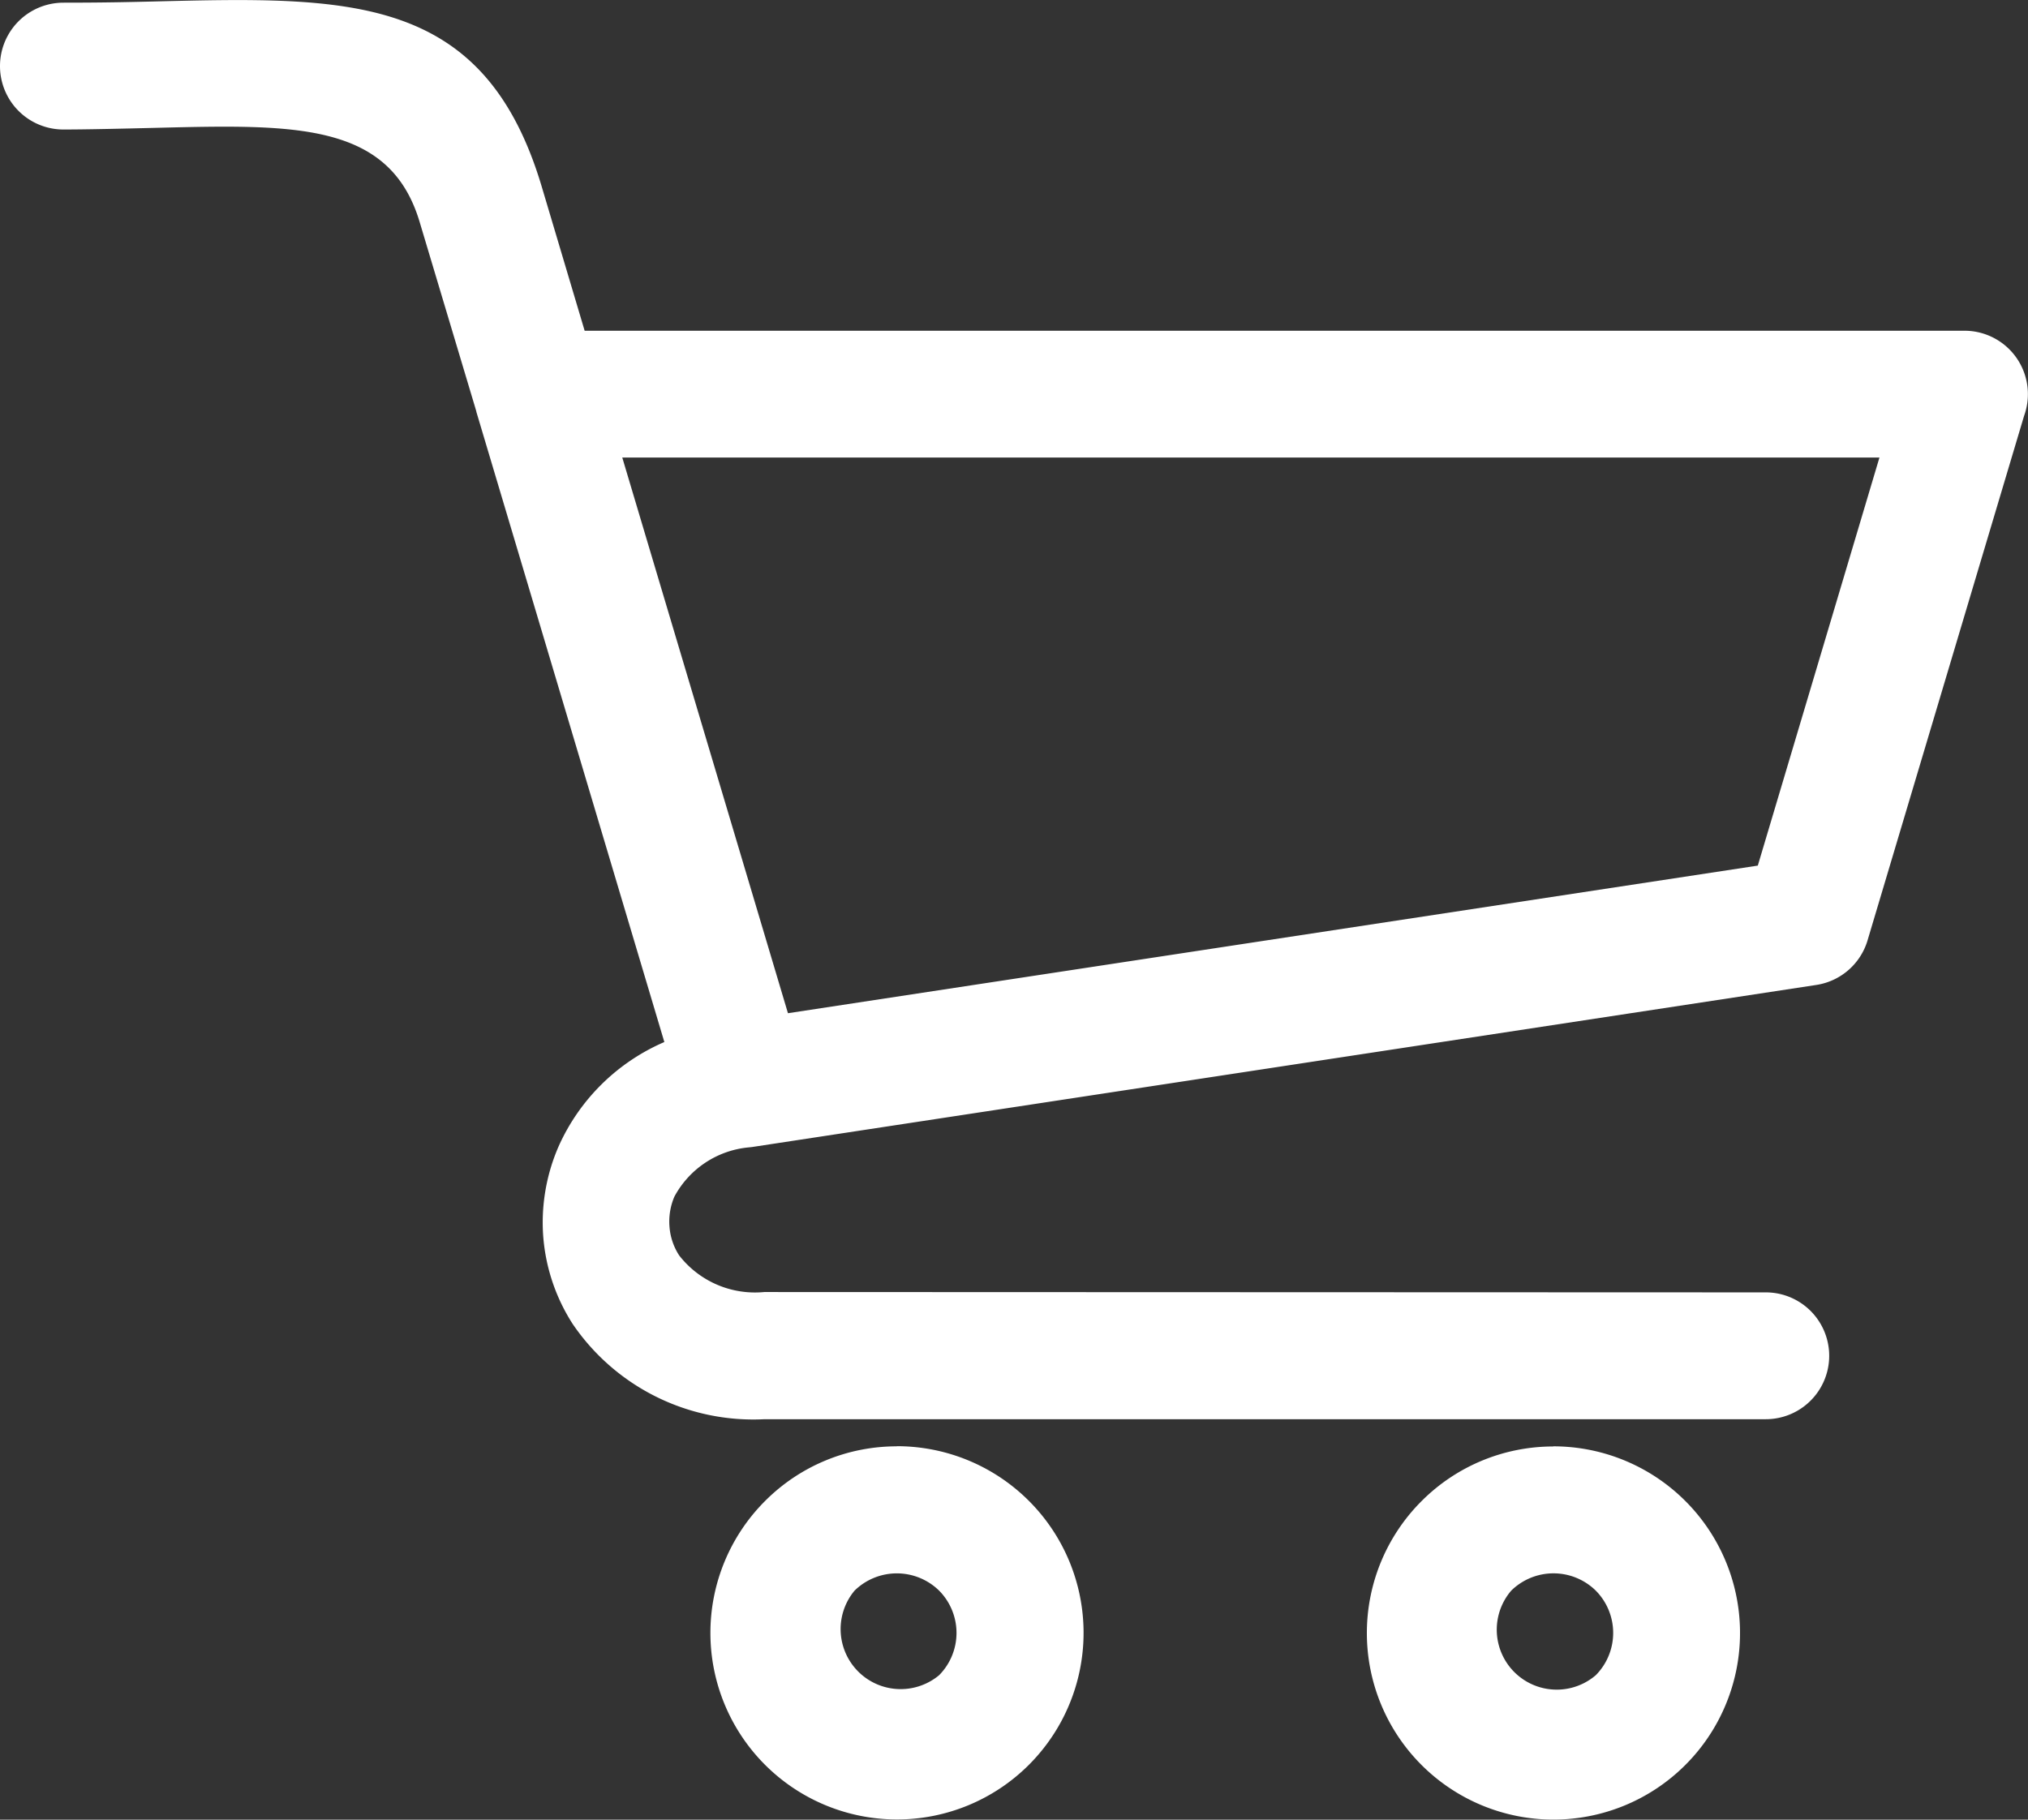 <svg xmlns="http://www.w3.org/2000/svg" xmlns:xlink="http://www.w3.org/1999/xlink" width="28.777" height="25.826" viewBox="0 0 28.777 25.826"><rect x="0" y="0" width="28.777" height="25.826" fill="#333333" stroke="none"/><defs><clipPath id="a"><rect width="28.777" height="25.826" fill="#fff" stroke="rgba(0,0,0,0)" stroke-width="1"/></clipPath></defs><g clip-path="url(#a)"><path d="M22.644,22.575a.856.856,0,0,0-1.2,0l0,0a.851.851,0,0,0,1.2,1.2l0,0a.853.853,0,0,0,0-1.2M8.83,6.494l2.351,7.886,13.762-2.095,1.726-5.791ZM25.056,18.342a.9.9,0,1,1,0,1.8H10.849a3.1,3.1,0,0,1-2.721-1.349,2.674,2.674,0,0,1-.419-1.237,2.7,2.7,0,0,1,.218-1.287,2.9,2.9,0,0,1,1.5-1.48L6.761,5.85h0l-.005-.022-.8-2.673C5.534,1.733,4.184,1.766,2.227,1.814c-.485.012-1,.024-1.327.024a.9.9,0,1,1,0-1.8c.586,0,.943-.009,1.285-.017,2.771-.069,4.681-.114,5.5,2.621l.611,2.052H27.875A.9.9,0,0,1,28.722,5.9L26.5,13.347a.9.9,0,0,1-.728.632v0l-15.1,2.3-.046.005a1.338,1.338,0,0,0-1.057.7.9.9,0,0,0-.069.427.868.868,0,0,0,.137.406,1.362,1.362,0,0,0,1.208.52Zm-11.73,4.233a.857.857,0,0,0-1.2,0l0,0a.852.852,0,0,0,1.2,1.2l0,0a.853.853,0,0,0,0-1.2m-.6-2.05A2.649,2.649,0,0,1,14.6,25.047l0,0a2.647,2.647,0,1,1-3.744-3.744l0,0,0,0,0,0a2.635,2.635,0,0,1,1.868-.776m9.317,0a2.649,2.649,0,0,1,1.874,4.522l0,0a2.647,2.647,0,1,1-3.744-3.744l0,0,0,0,0,0a2.637,2.637,0,0,1,1.868-.776" transform="translate(0 0)" fill="#fff" stroke="rgba(0,0,0,0)" stroke-width="1"/></g></svg>